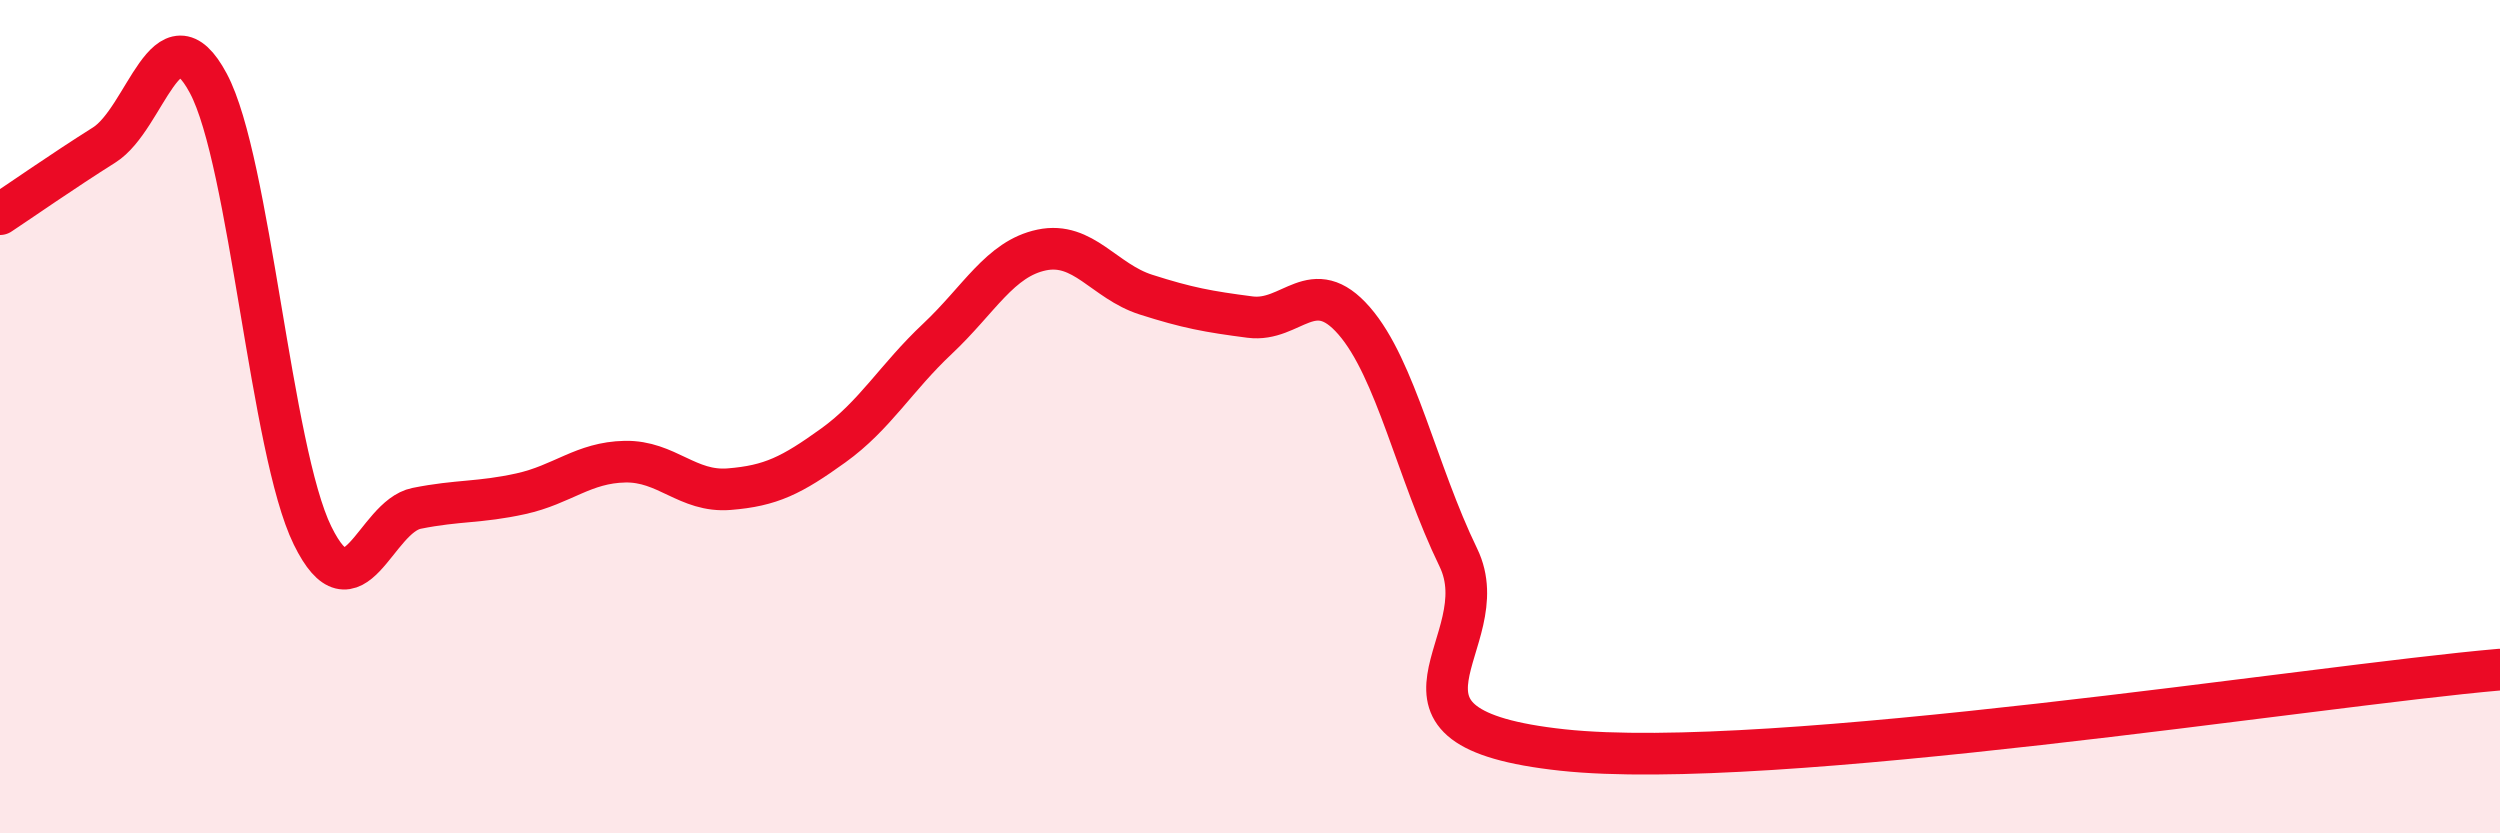 
    <svg width="60" height="20" viewBox="0 0 60 20" xmlns="http://www.w3.org/2000/svg">
      <path
        d="M 0,5.14 C 0.5,4.81 1.5,4.11 2.5,3.48 C 3.5,2.85 4,0.13 5,2 C 6,3.87 6.5,10.81 7.5,12.85 C 8.5,14.89 9,12.4 10,12.2 C 11,12 11.5,12.07 12.5,11.85 C 13.5,11.63 14,11.1 15,11.08 C 16,11.06 16.5,11.82 17.5,11.74 C 18.5,11.66 19,11.41 20,10.69 C 21,9.97 21.5,9.07 22.5,8.13 C 23.5,7.19 24,6.21 25,6 C 26,5.79 26.5,6.75 27.5,7.07 C 28.5,7.39 29,7.48 30,7.61 C 31,7.74 31.5,6.55 32.5,7.7 C 33.5,8.85 34,11.32 35,13.38 C 36,15.44 32.5,17.46 37.5,18 C 42.5,18.54 55.5,16.46 60,16.07L60 20L0 20Z"
        fill="#EB0A25"
        opacity="0.1"
        stroke-linecap="round"
        stroke-linejoin="round"
      />
      <path
        d="M 0,5.14 C 0.5,4.81 1.5,4.11 2.5,3.48 C 3.5,2.85 4,0.13 5,2 C 6,3.87 6.5,10.81 7.5,12.85 C 8.5,14.89 9,12.4 10,12.2 C 11,12 11.5,12.07 12.5,11.85 C 13.5,11.63 14,11.1 15,11.08 C 16,11.06 16.5,11.82 17.5,11.74 C 18.5,11.66 19,11.41 20,10.69 C 21,9.97 21.5,9.07 22.5,8.13 C 23.5,7.19 24,6.21 25,6 C 26,5.79 26.5,6.75 27.5,7.07 C 28.5,7.39 29,7.48 30,7.61 C 31,7.74 31.5,6.55 32.5,7.7 C 33.5,8.85 34,11.32 35,13.38 C 36,15.44 32.5,17.46 37.5,18 C 42.5,18.54 55.5,16.46 60,16.07"
        stroke="#EB0A25"
        stroke-width="1"
        fill="none"
        stroke-linecap="round"
        stroke-linejoin="round"
      />
    </svg>
  